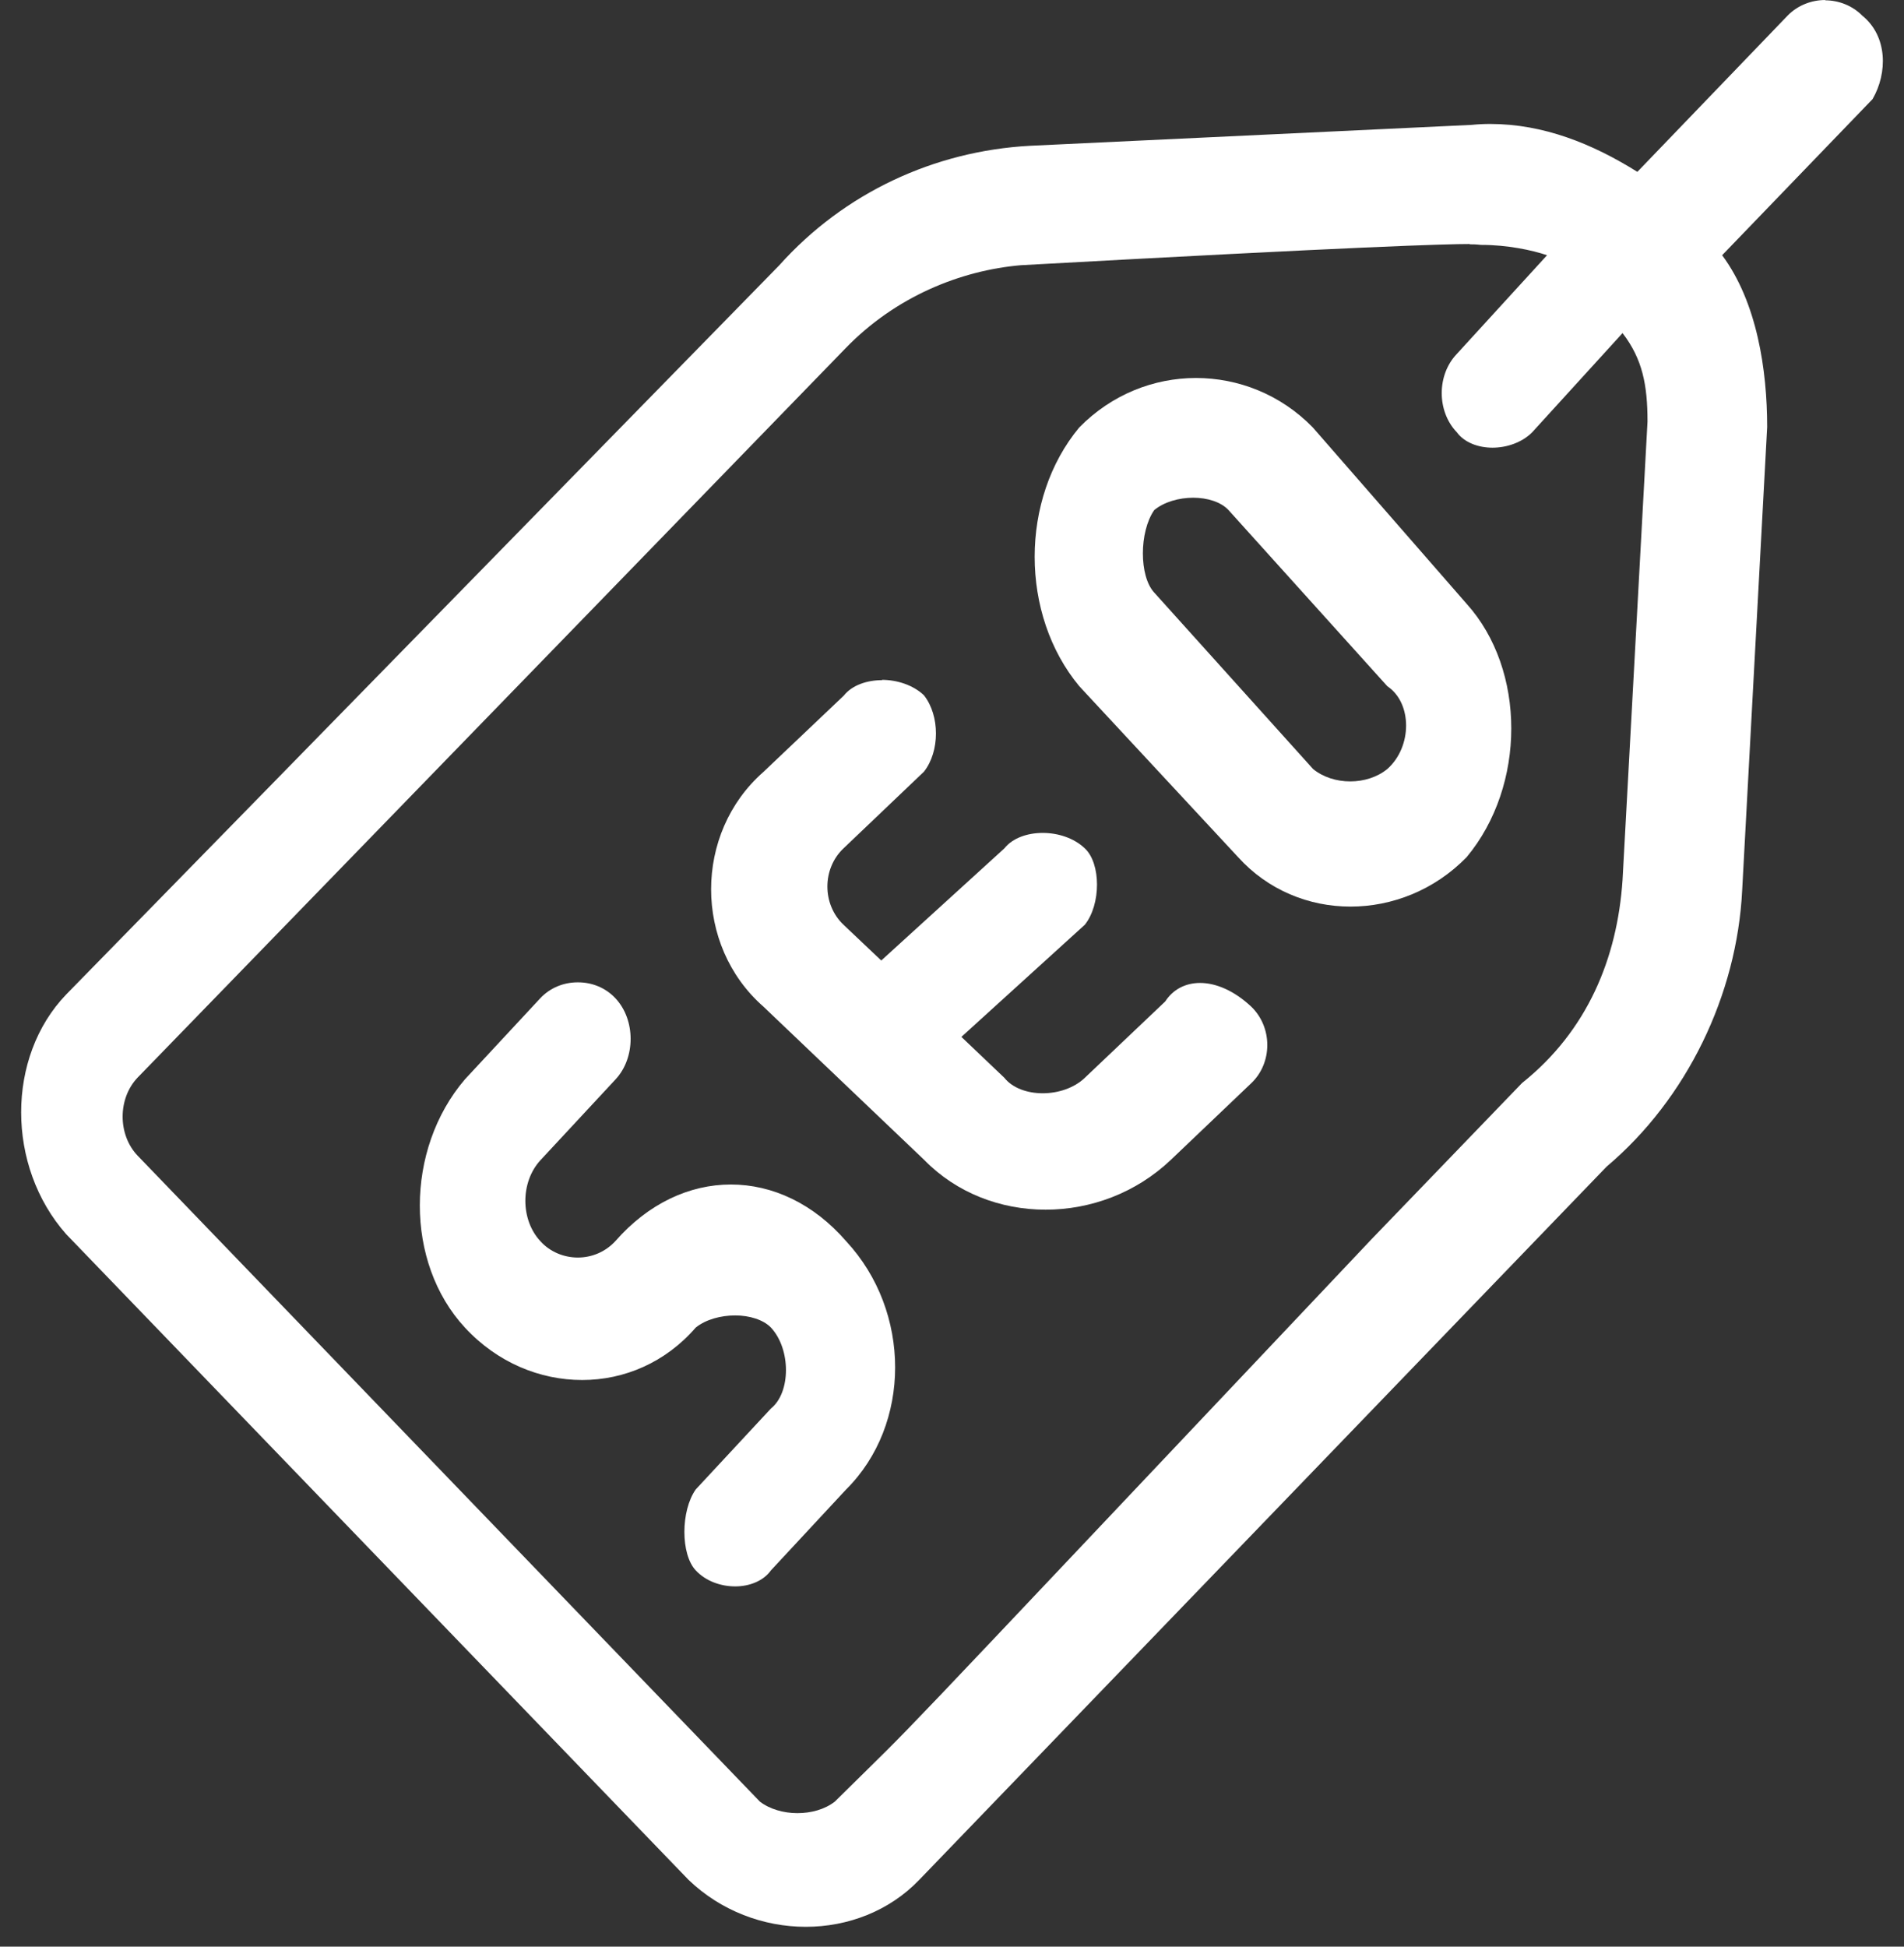 <svg xmlns="http://www.w3.org/2000/svg" width="45" height="46" viewBox="0 0 45 46" fill="none"><rect x="0" y="0" width="45" height="46" fill="#333333" stroke="none"/><path fill-rule="evenodd" clip-rule="evenodd" d="M43.145 0C42.816 0 42.493 0.122 42.253 0.365L38.698 4.061C37.634 3.395 36.475 2.929 35.219 2.929C35.075 2.929 34.931 2.936 34.78 2.951L24.342 3.445C22.084 3.567 19.95 4.555 18.413 6.274L1.565 23.499C0.145 24.975 0.145 27.56 1.565 29.165L16.272 44.42C17.04 45.158 18.049 45.531 19.044 45.531C20.039 45.531 21.02 45.158 21.727 44.42L34.533 31.134L37.971 27.568C39.872 25.963 41.052 23.506 41.175 21.043L41.766 10.091C41.766 8.738 41.525 7.141 40.702 6.031L44.257 2.342C44.614 1.726 44.614 0.859 44.017 0.372C43.776 0.129 43.454 0.007 43.131 0.007L43.145 0ZM34.725 5.773C34.951 5.773 34.951 5.787 35.02 5.787C35.617 5.787 36.207 5.909 36.564 6.031L34.43 8.365C33.956 8.86 33.956 9.719 34.43 10.213C34.608 10.457 34.938 10.579 35.274 10.579C35.61 10.579 35.974 10.457 36.214 10.213L38.348 7.871C38.822 8.487 38.938 9.103 38.938 9.963L38.348 20.792C38.225 22.64 37.518 24.359 35.974 25.591L35.857 25.712L32.419 29.279C19.847 42.572 22.098 40.23 19.73 42.573C19.49 42.759 19.168 42.845 18.845 42.845C18.523 42.845 18.193 42.752 17.96 42.573L3.254 27.31C2.78 26.816 2.78 25.956 3.254 25.462L19.977 8.237C21.165 7.005 22.709 6.389 24.129 6.267C32.179 5.823 34.176 5.766 34.745 5.766L34.725 5.773Z" fill="white"></path><path fill-rule="evenodd" clip-rule="evenodd" d="M13.65 23.213C13.321 23.213 12.998 23.342 12.765 23.593L10.988 25.505C9.567 27.167 9.567 29.838 10.988 31.371C11.756 32.202 12.765 32.61 13.76 32.61C14.755 32.61 15.73 32.195 16.443 31.371C16.683 31.177 17.04 31.084 17.377 31.084C17.713 31.084 18.042 31.185 18.221 31.371C18.694 31.879 18.694 32.904 18.221 33.283L16.443 35.196C16.086 35.704 16.086 36.728 16.443 37.108C16.683 37.366 17.04 37.487 17.377 37.487C17.713 37.487 18.042 37.359 18.221 37.108L19.998 35.196C21.542 33.663 21.542 30.991 19.998 29.33C19.229 28.442 18.255 27.99 17.274 27.99C16.292 27.99 15.318 28.442 14.542 29.33C14.302 29.588 13.98 29.716 13.657 29.716C13.335 29.716 13.005 29.588 12.772 29.33C12.298 28.821 12.298 27.933 12.772 27.417L14.549 25.505C15.023 24.997 15.023 24.101 14.549 23.593C14.309 23.335 13.986 23.213 13.664 23.213H13.65Z" fill="white"></path><path fill-rule="evenodd" clip-rule="evenodd" d="M20.849 16.072C20.485 16.072 20.135 16.194 19.943 16.437L18.042 18.242C16.395 19.689 16.395 22.339 18.042 23.786L19.943 25.598L21.844 27.41C22.606 28.191 23.649 28.585 24.712 28.585C25.776 28.585 26.847 28.191 27.67 27.41L29.571 25.598C30.079 25.118 30.079 24.273 29.571 23.786C29.173 23.413 28.741 23.227 28.363 23.227C28.02 23.227 27.725 23.378 27.54 23.664L25.639 25.469C25.385 25.712 25.008 25.834 24.644 25.834C24.28 25.834 23.93 25.712 23.738 25.469L22.722 24.502L25.639 21.852C26.023 21.372 26.023 20.405 25.639 20.047C25.385 19.804 25.008 19.682 24.644 19.682C24.28 19.682 23.93 19.804 23.738 20.047L20.828 22.697L19.936 21.852C19.428 21.372 19.428 20.527 19.936 20.047L21.837 18.235C22.215 17.755 22.215 16.91 21.837 16.43C21.583 16.187 21.199 16.065 20.842 16.065L20.849 16.072Z" fill="white"></path><path fill-rule="evenodd" clip-rule="evenodd" d="M28.267 8.932C27.272 8.932 26.277 9.318 25.509 10.099C24.102 11.789 24.102 14.525 25.509 16.216L29.262 20.255C29.969 21.036 30.937 21.423 31.918 21.423C32.899 21.423 33.901 21.036 34.663 20.255C36.07 18.565 36.07 15.829 34.663 14.268L31.026 10.099C30.264 9.318 29.262 8.932 28.267 8.932ZM28.198 11.761C28.535 11.761 28.857 11.861 29.036 12.054L32.789 16.216C33.38 16.61 33.38 17.648 32.789 18.171C32.556 18.364 32.234 18.465 31.911 18.465C31.589 18.465 31.266 18.364 31.033 18.171L27.279 14.002C26.922 13.616 26.922 12.57 27.279 12.054C27.512 11.861 27.862 11.761 28.205 11.761H28.198Z" fill="white"></path></svg>